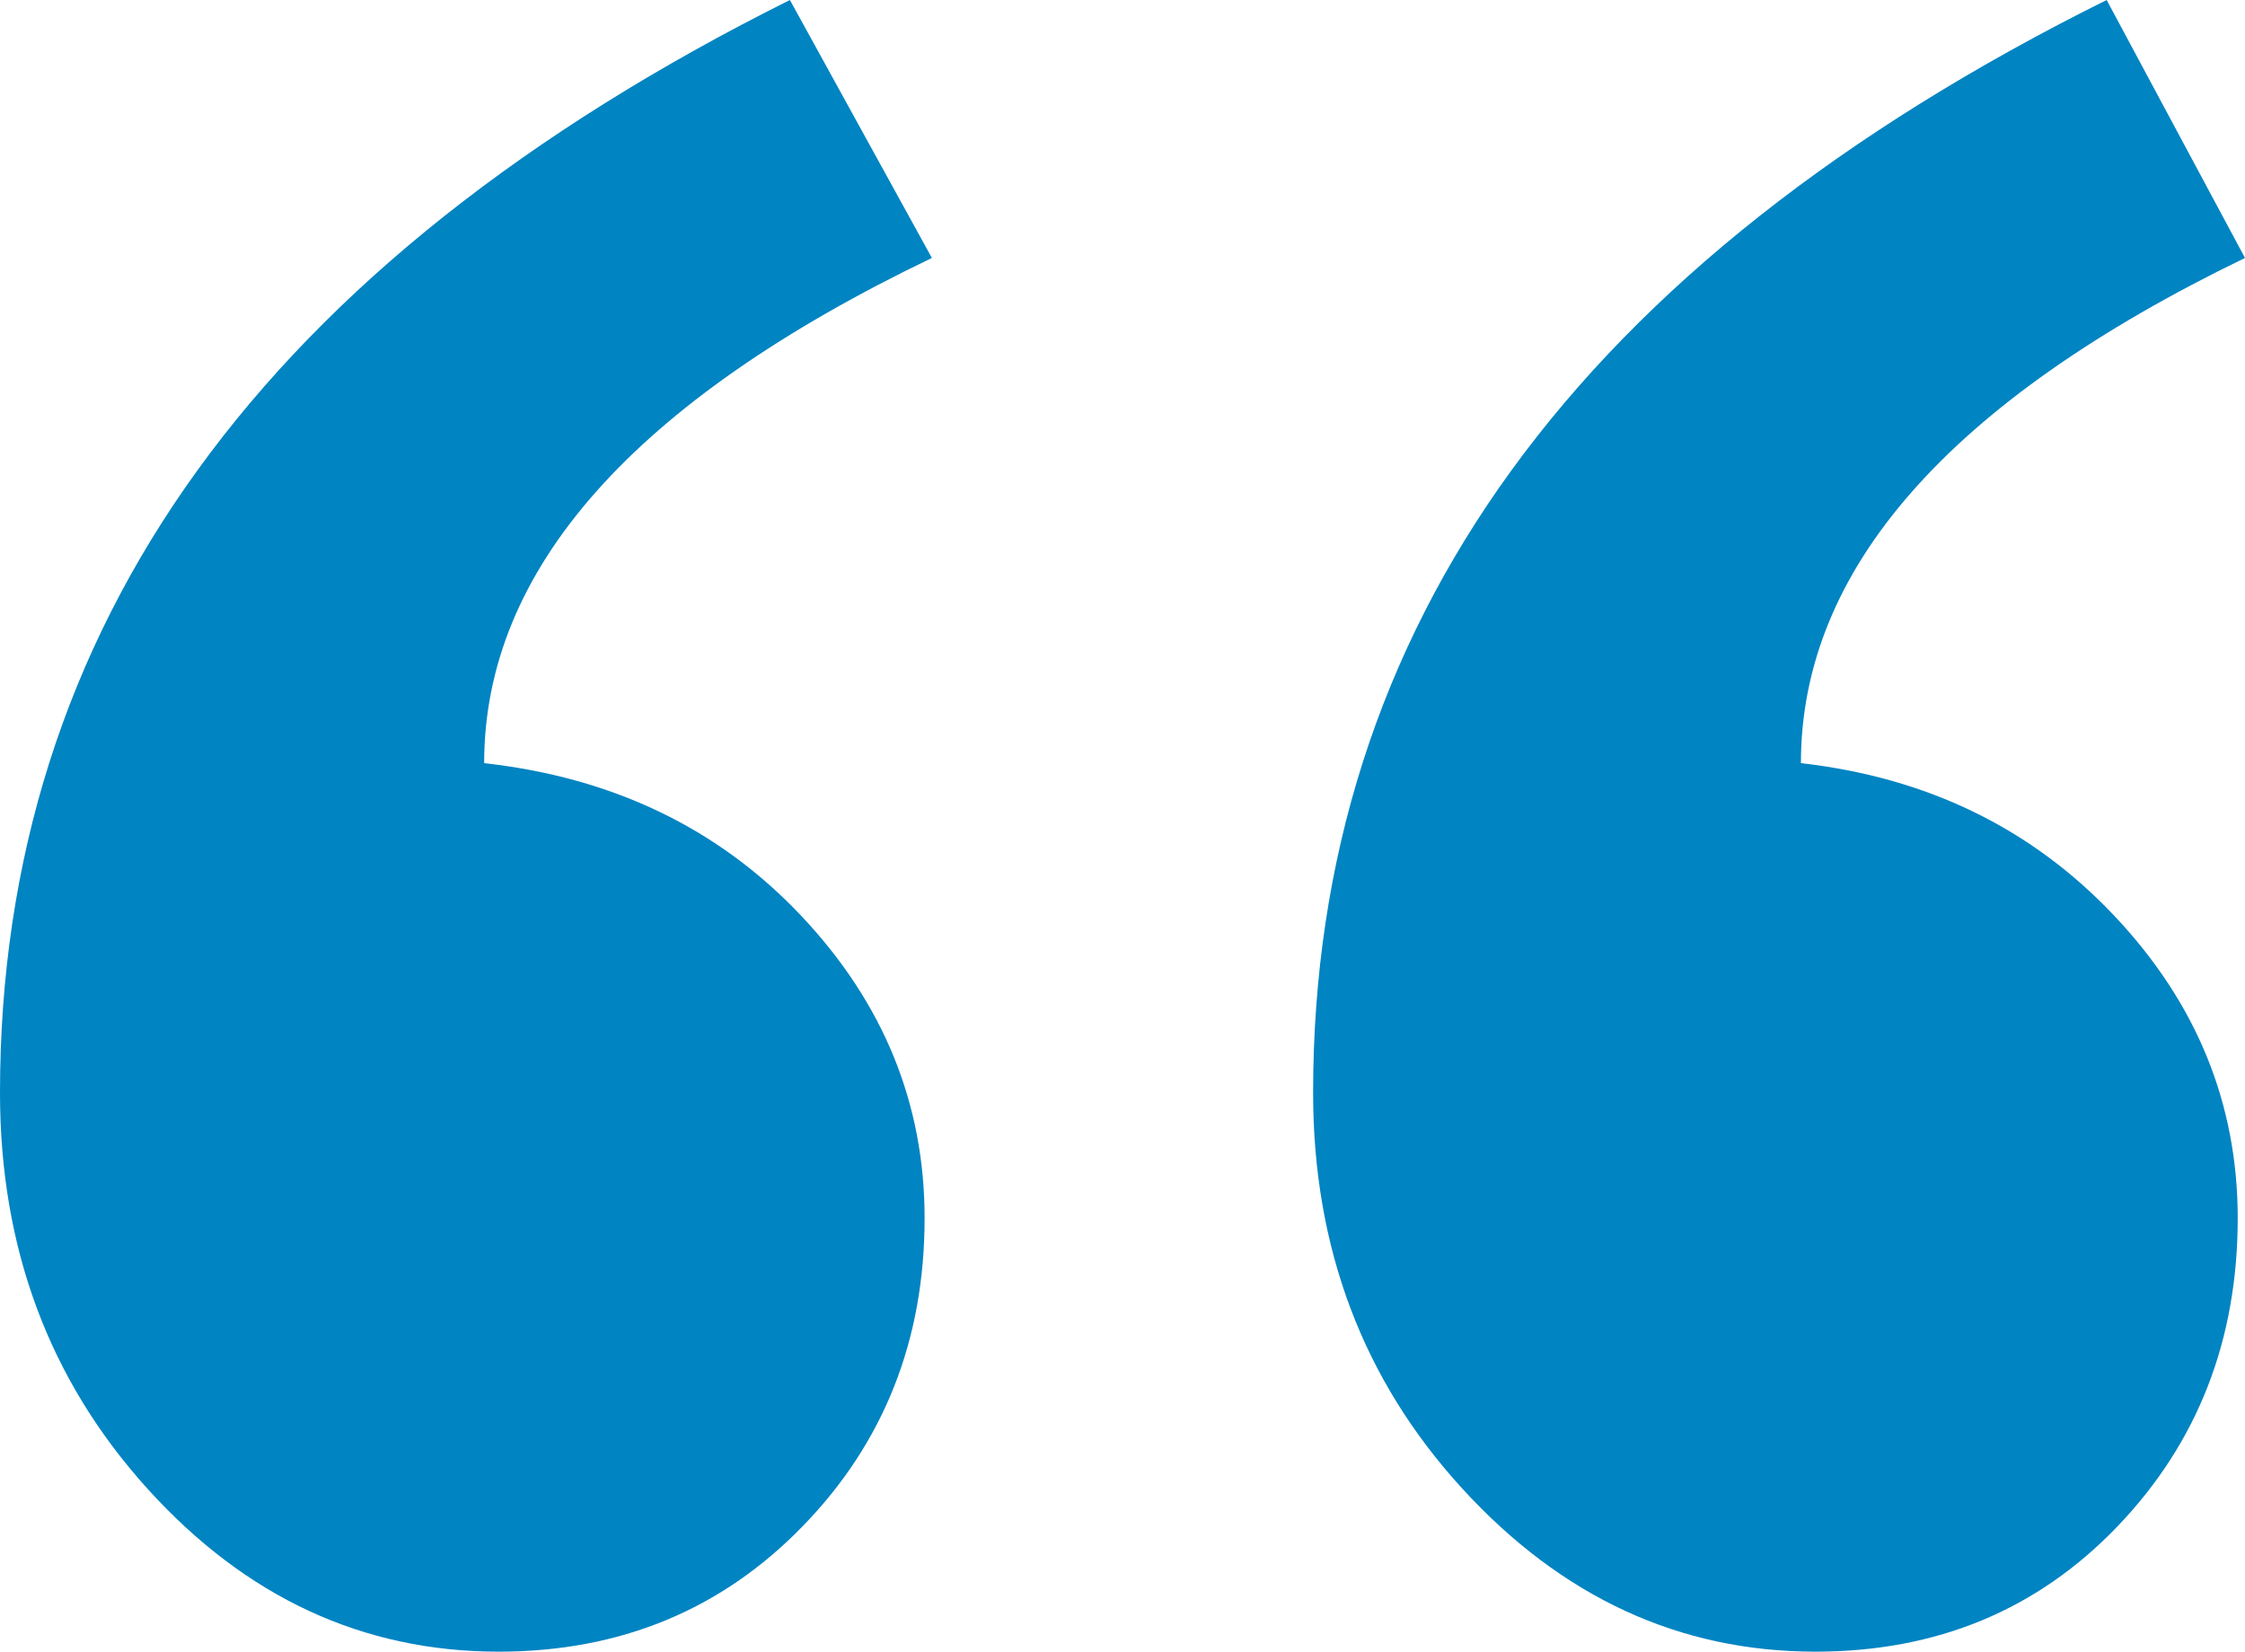 <svg width="53" height="39" viewBox="0 0 53 39" fill="none" xmlns="http://www.w3.org/2000/svg">
<path fill-rule="evenodd" clip-rule="evenodd" d="M11.43 18.02C11.43 13.451 14.953 9.475 22 6.091L18.648 0C6.216 6.204 0 14.805 0 25.803C0 29.469 1.16 32.585 3.48 35.151C5.801 37.717 8.565 39 11.773 39C14.638 39 17.03 38.013 18.949 36.039C20.869 34.065 21.828 31.64 21.828 28.764C21.828 26.056 20.854 23.674 18.906 21.615C16.958 19.556 14.466 18.358 11.43 18.02ZM42.516 18.02C42.516 13.451 46.01 9.475 53 6.091L49.734 0C37.245 6.204 31 14.805 31 25.803C31 29.469 32.175 32.585 34.523 35.151C36.872 37.717 39.651 39 42.859 39C45.724 39 48.102 38.013 49.992 36.039C51.883 34.065 52.828 31.64 52.828 28.764C52.828 26.056 51.854 23.674 49.906 21.615C47.958 19.556 45.495 18.358 42.516 18.02Z" fill="#0084C2"/>
</svg>
